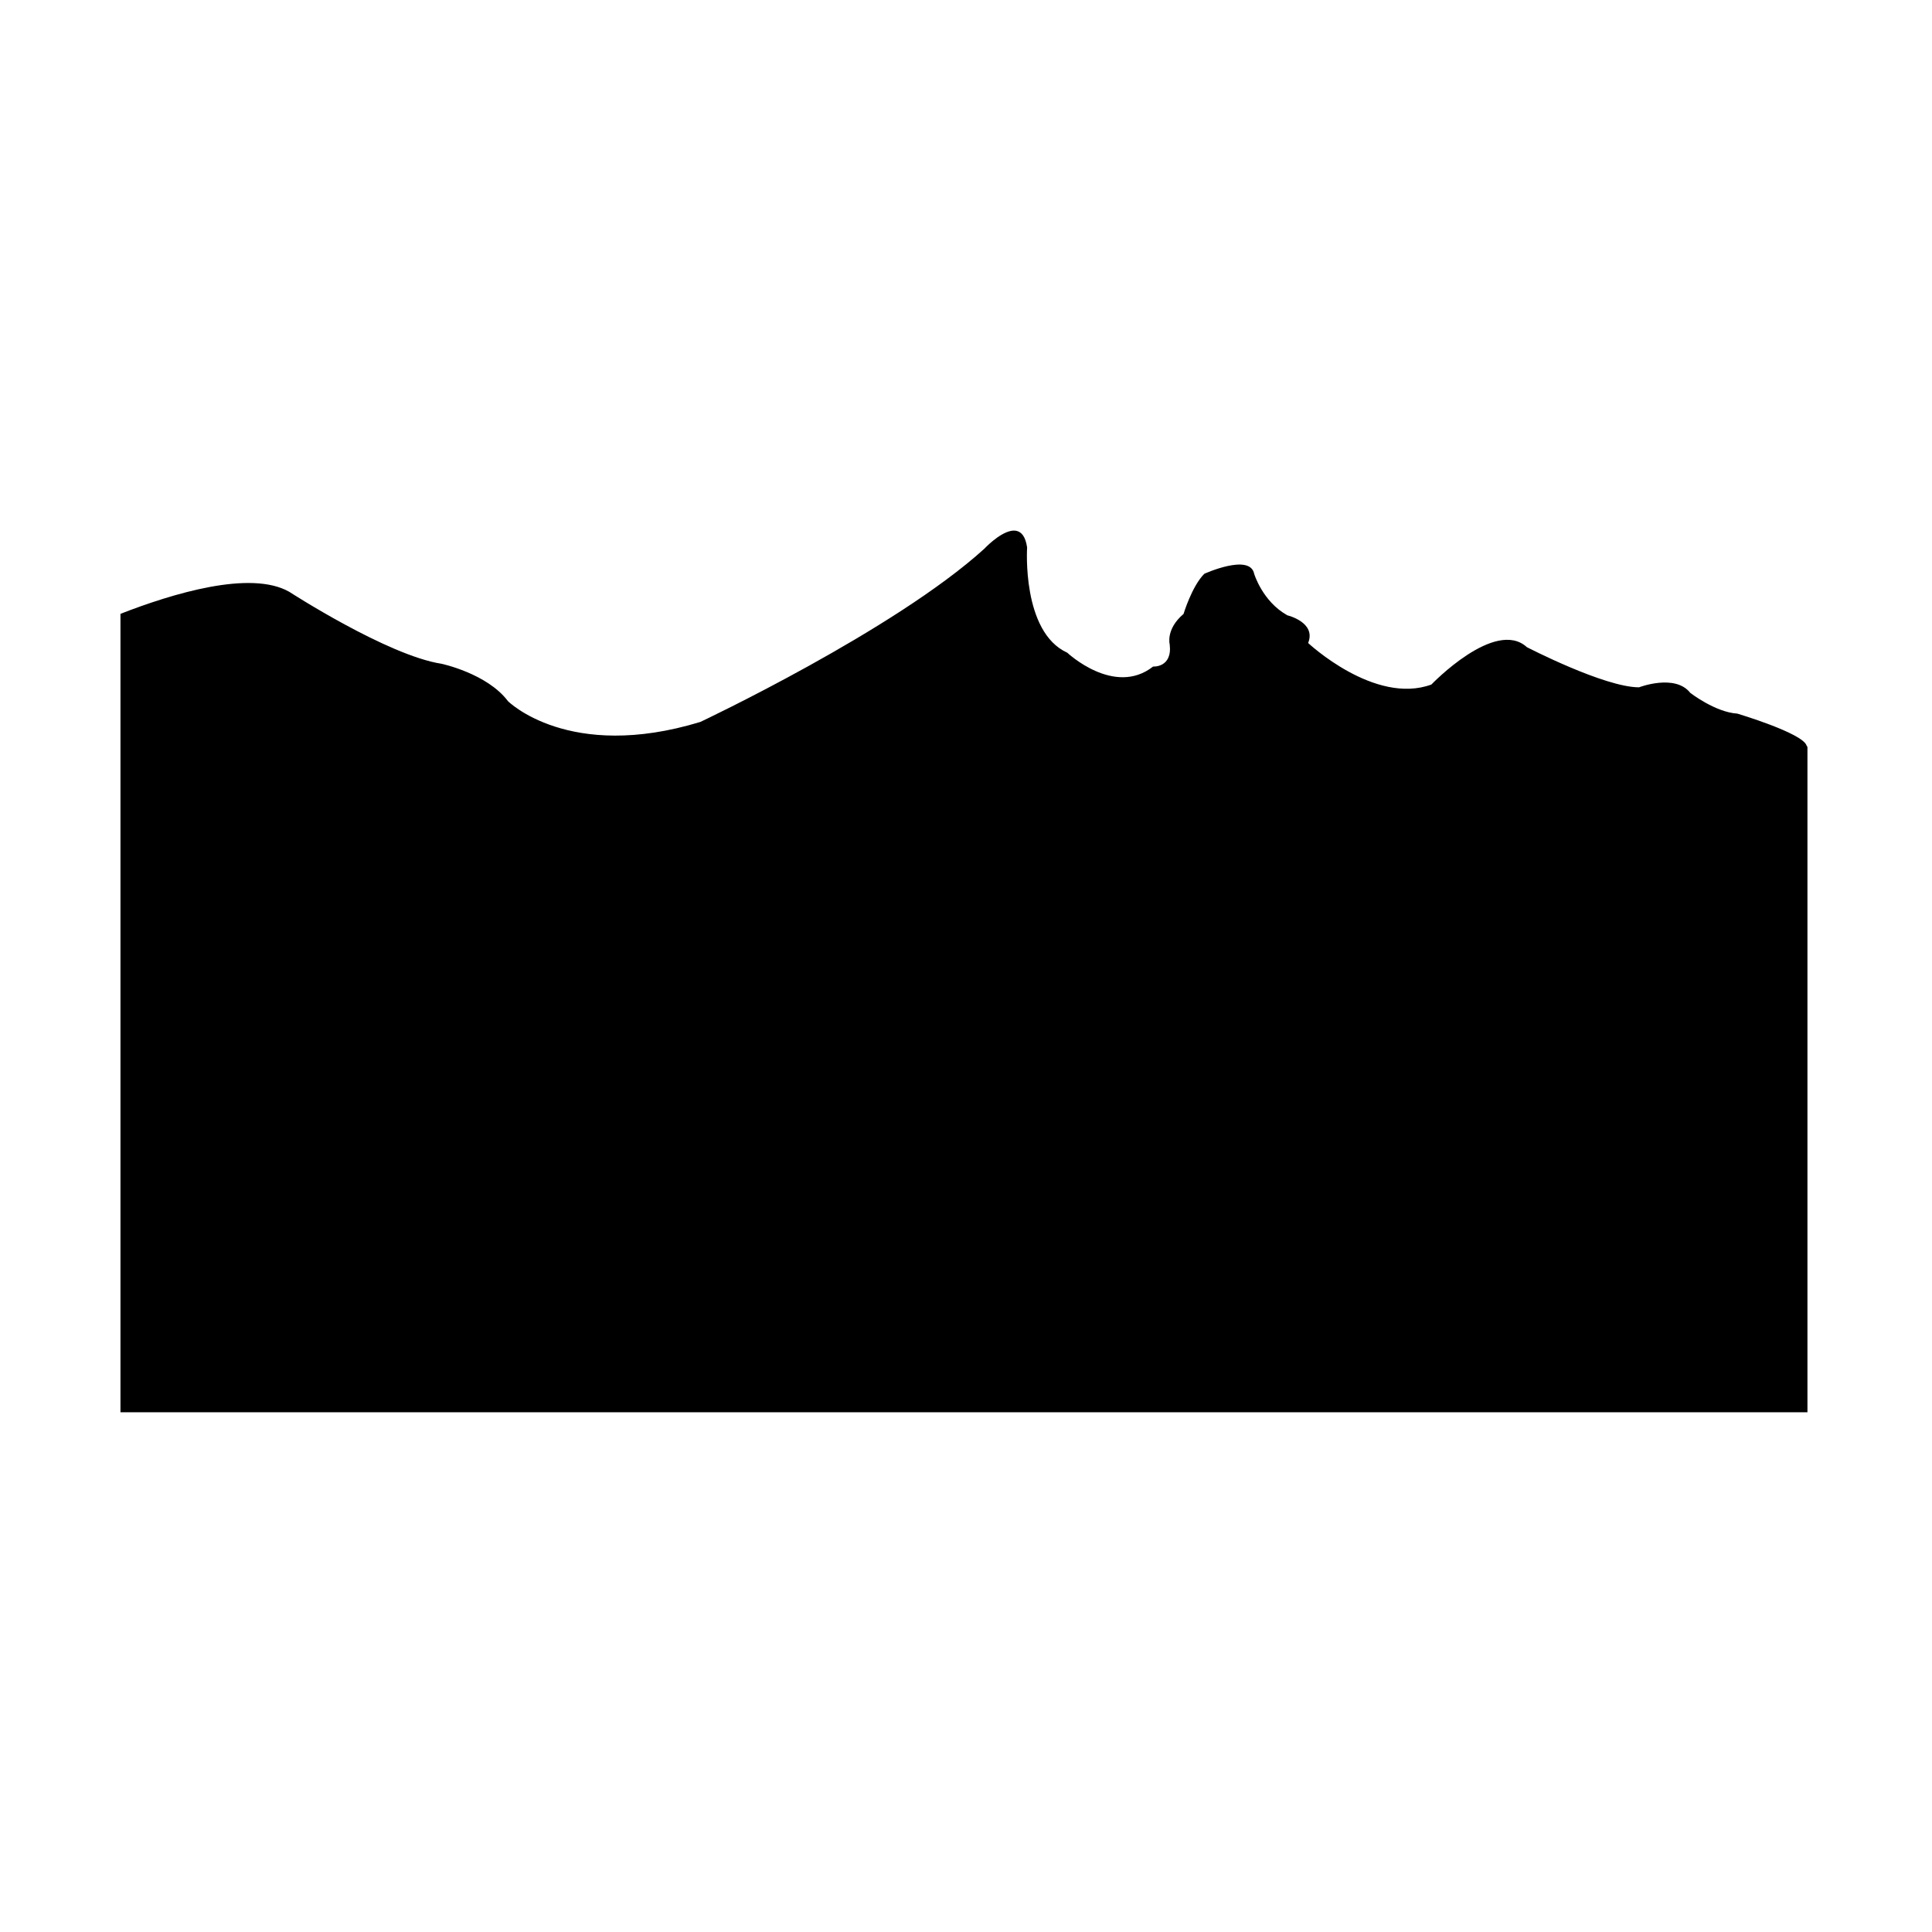 <?xml version="1.0" encoding="UTF-8" standalone="no"?>
<!-- Created with Inkscape (http://www.inkscape.org/) -->

<svg
   width="500mm"
   height="500mm"
   viewBox="0 0 500 500"
   version="1.1"
   id="svg1"
   xml:space="preserve"
   sodipodi:docname="mty.svg"
   inkscape:version="1.3.2 (091e20e, 2023-11-25, custom)"
   xmlns:inkscape="http://www.inkscape.org/namespaces/inkscape"
   xmlns:sodipodi="http://sodipodi.sourceforge.net/DTD/sodipodi-0.dtd"
   xmlns="http://www.w3.org/2000/svg"
   xmlns:svg="http://www.w3.org/2000/svg"><sodipodi:namedview
     id="namedview1"
     pagecolor="#505050"
     bordercolor="#eeeeee"
     borderopacity="1"
     inkscape:showpageshadow="0"
     inkscape:pageopacity="0"
     inkscape:pagecheckerboard="0"
     inkscape:deskcolor="#505050"
     inkscape:document-units="mm"
     inkscape:zoom="0.27118409"
     inkscape:cx="1240.8545"
     inkscape:cy="916.35169"
     inkscape:window-width="1858"
     inkscape:window-height="1057"
     inkscape:window-x="54"
     inkscape:window-y="-8"
     inkscape:window-maximized="1"
     inkscape:current-layer="layer1" /><defs
     id="defs1"><rect
       x="354.617"
       y="1535.805"
       width="1987.646"
       height="480.901"
       id="rect70" /><rect
       x="396.337"
       y="1504.515"
       width="1050.814"
       height="232.066"
       id="rect69" /><inkscape:perspective
       sodipodi:type="inkscape:persp3d"
       inkscape:vp_x="141.42857 : 69.247387 : 1"
       inkscape:vp_y="0 : 1000 : 0"
       inkscape:vp_z="641.42857 : 69.247387 : 1"
       inkscape:persp3d-origin="391.42857 : -14.085941 : 1"
       id="perspective8" /><inkscape:path-effect
       effect="fillet_chamfer"
       id="path-effect8"
       is_visible="true"
       lpeversion="1"
       nodesatellites_param="F,0,0,1,0,56.998,0,1 @ F,0,0,1,0,0,0,1 @ F,0,0,1,0,0,0,1 @ F,0,0,1,0,0,0,1"
       radius="0"
       unit="px"
       method="auto"
       mode="F"
       chamfer_steps="1"
       flexible="false"
       use_knot_distance="true"
       apply_no_radius="true"
       apply_with_radius="true"
       only_selected="false"
       hide_knots="false" /><inkscape:path-effect
       effect="fillet_chamfer"
       id="path-effect7"
       is_visible="true"
       lpeversion="1"
       nodesatellites_param="F,0,0,1,0,0,0,1 @ F,0,0,1,0,0,0,1 @ F,0,0,1,0,0,0,1 @ F,0,0,1,0,0,0,1"
       radius="0"
       unit="px"
       method="auto"
       mode="F"
       chamfer_steps="1"
       flexible="false"
       use_knot_distance="true"
       apply_no_radius="true"
       apply_with_radius="true"
       only_selected="false"
       hide_knots="false" /><inkscape:path-effect
       effect="fillet_chamfer"
       id="path-effect6"
       is_visible="true"
       lpeversion="1"
       nodesatellites_param="F,0,0,1,0,66.196,0,1 @ F,0,0,1,0,0,0,1 @ F,0,0,1,0,0.041,0,1 @ F,0,0,1,0,122.933,0,1"
       radius="0.156"
       unit="px"
       method="auto"
       mode="F"
       chamfer_steps="1"
       flexible="false"
       use_knot_distance="true"
       apply_no_radius="true"
       apply_with_radius="true"
       only_selected="false"
       hide_knots="false" /><inkscape:path-effect
       effect="simplify"
       id="path-effect1"
       is_visible="true"
       lpeversion="1.3"
       threshold="6.036"
       steps="8"
       smooth_angles="360"
       helper_size="10.045"
       simplify_individual_paths="false"
       simplify_just_coalesce="false" /></defs><g
     inkscape:label="Capa 1"
     inkscape:groupmode="layer"
     id="layer1"
     style="display:none"><rect
       style="display:inline;fill:none;stroke:#000000;stroke-width:20;stroke-linecap:round;stroke-linejoin:round;stroke-dasharray:none"
       id="rect1"
       width="480.297"
       height="479.607"
       x="9.659"
       y="10.348"
       rx="0.041"
       ry="0" /></g><style
     type="text/css"
     id="style1">
	.st0{fill:#000000;}
</style><style
     type="text/css"
     id="style1-1">
<![CDATA[
	.st0{fill:#000000;}
]]>
</style><path
     id="path12"
     style="fill:#000000;fill-opacity:1;fill-rule:nonzero;stroke:none;stroke-width:0.232"
     d="m 263.05,137.383 c -0.436,-0.092 -0.901,-0.081 -1.378,0.008 -3.184,0.595 -6.963,4.653 -6.963,4.653 -23.288,21.139 -73.448,44.787 -73.448,44.787 -34.038,10.39 -49.802,-5.375 -49.802,-5.375 -5.376,-7.166 -17.198,-9.673 -17.198,-9.673 -13.974,-2.15 -39.413,-18.631 -39.413,-18.631 -10.009,-5.687 -30.21,0.457 -43.672,5.71 V 365.497 H 467.765 V 193.309 c -0.16,-0.21 -0.232,-0.387 -0.232,-0.387 -1.074,-3.225 -17.914,-8.24 -17.914,-8.24 -5.732,-0.359 -12.182,-5.374 -12.182,-5.374 -3.942,-5.017 -13.256,-1.433 -13.256,-1.433 -8.958,0 -29.023,-10.39 -29.023,-10.39 -8.24,-7.524 -24.722,9.673 -24.722,9.673 -14.69,5.374 -31.888,-10.748 -31.888,-10.748 2.15,-5.374 -5.374,-7.165 -5.374,-7.165 -6.45,-3.584 -8.598,-10.75 -8.598,-10.75 -1.076,-5.374 -12.9,0 -12.9,0 -3.224,3.225 -5.374,10.391 -5.374,10.391 -4.658,3.941 -3.582,7.882 -3.582,7.882 0.716,6.091 -4.3,5.733 -4.3,5.733 -10.032,7.882 -22.214,-3.583 -22.214,-3.583 -11.824,-5.374 -10.39,-27.23 -10.39,-27.23 -0.403,-2.822 -1.458,-4.028 -2.767,-4.304 z"
     sodipodi:nodetypes="ssccccccccccccccccccccccccs" /></svg>
